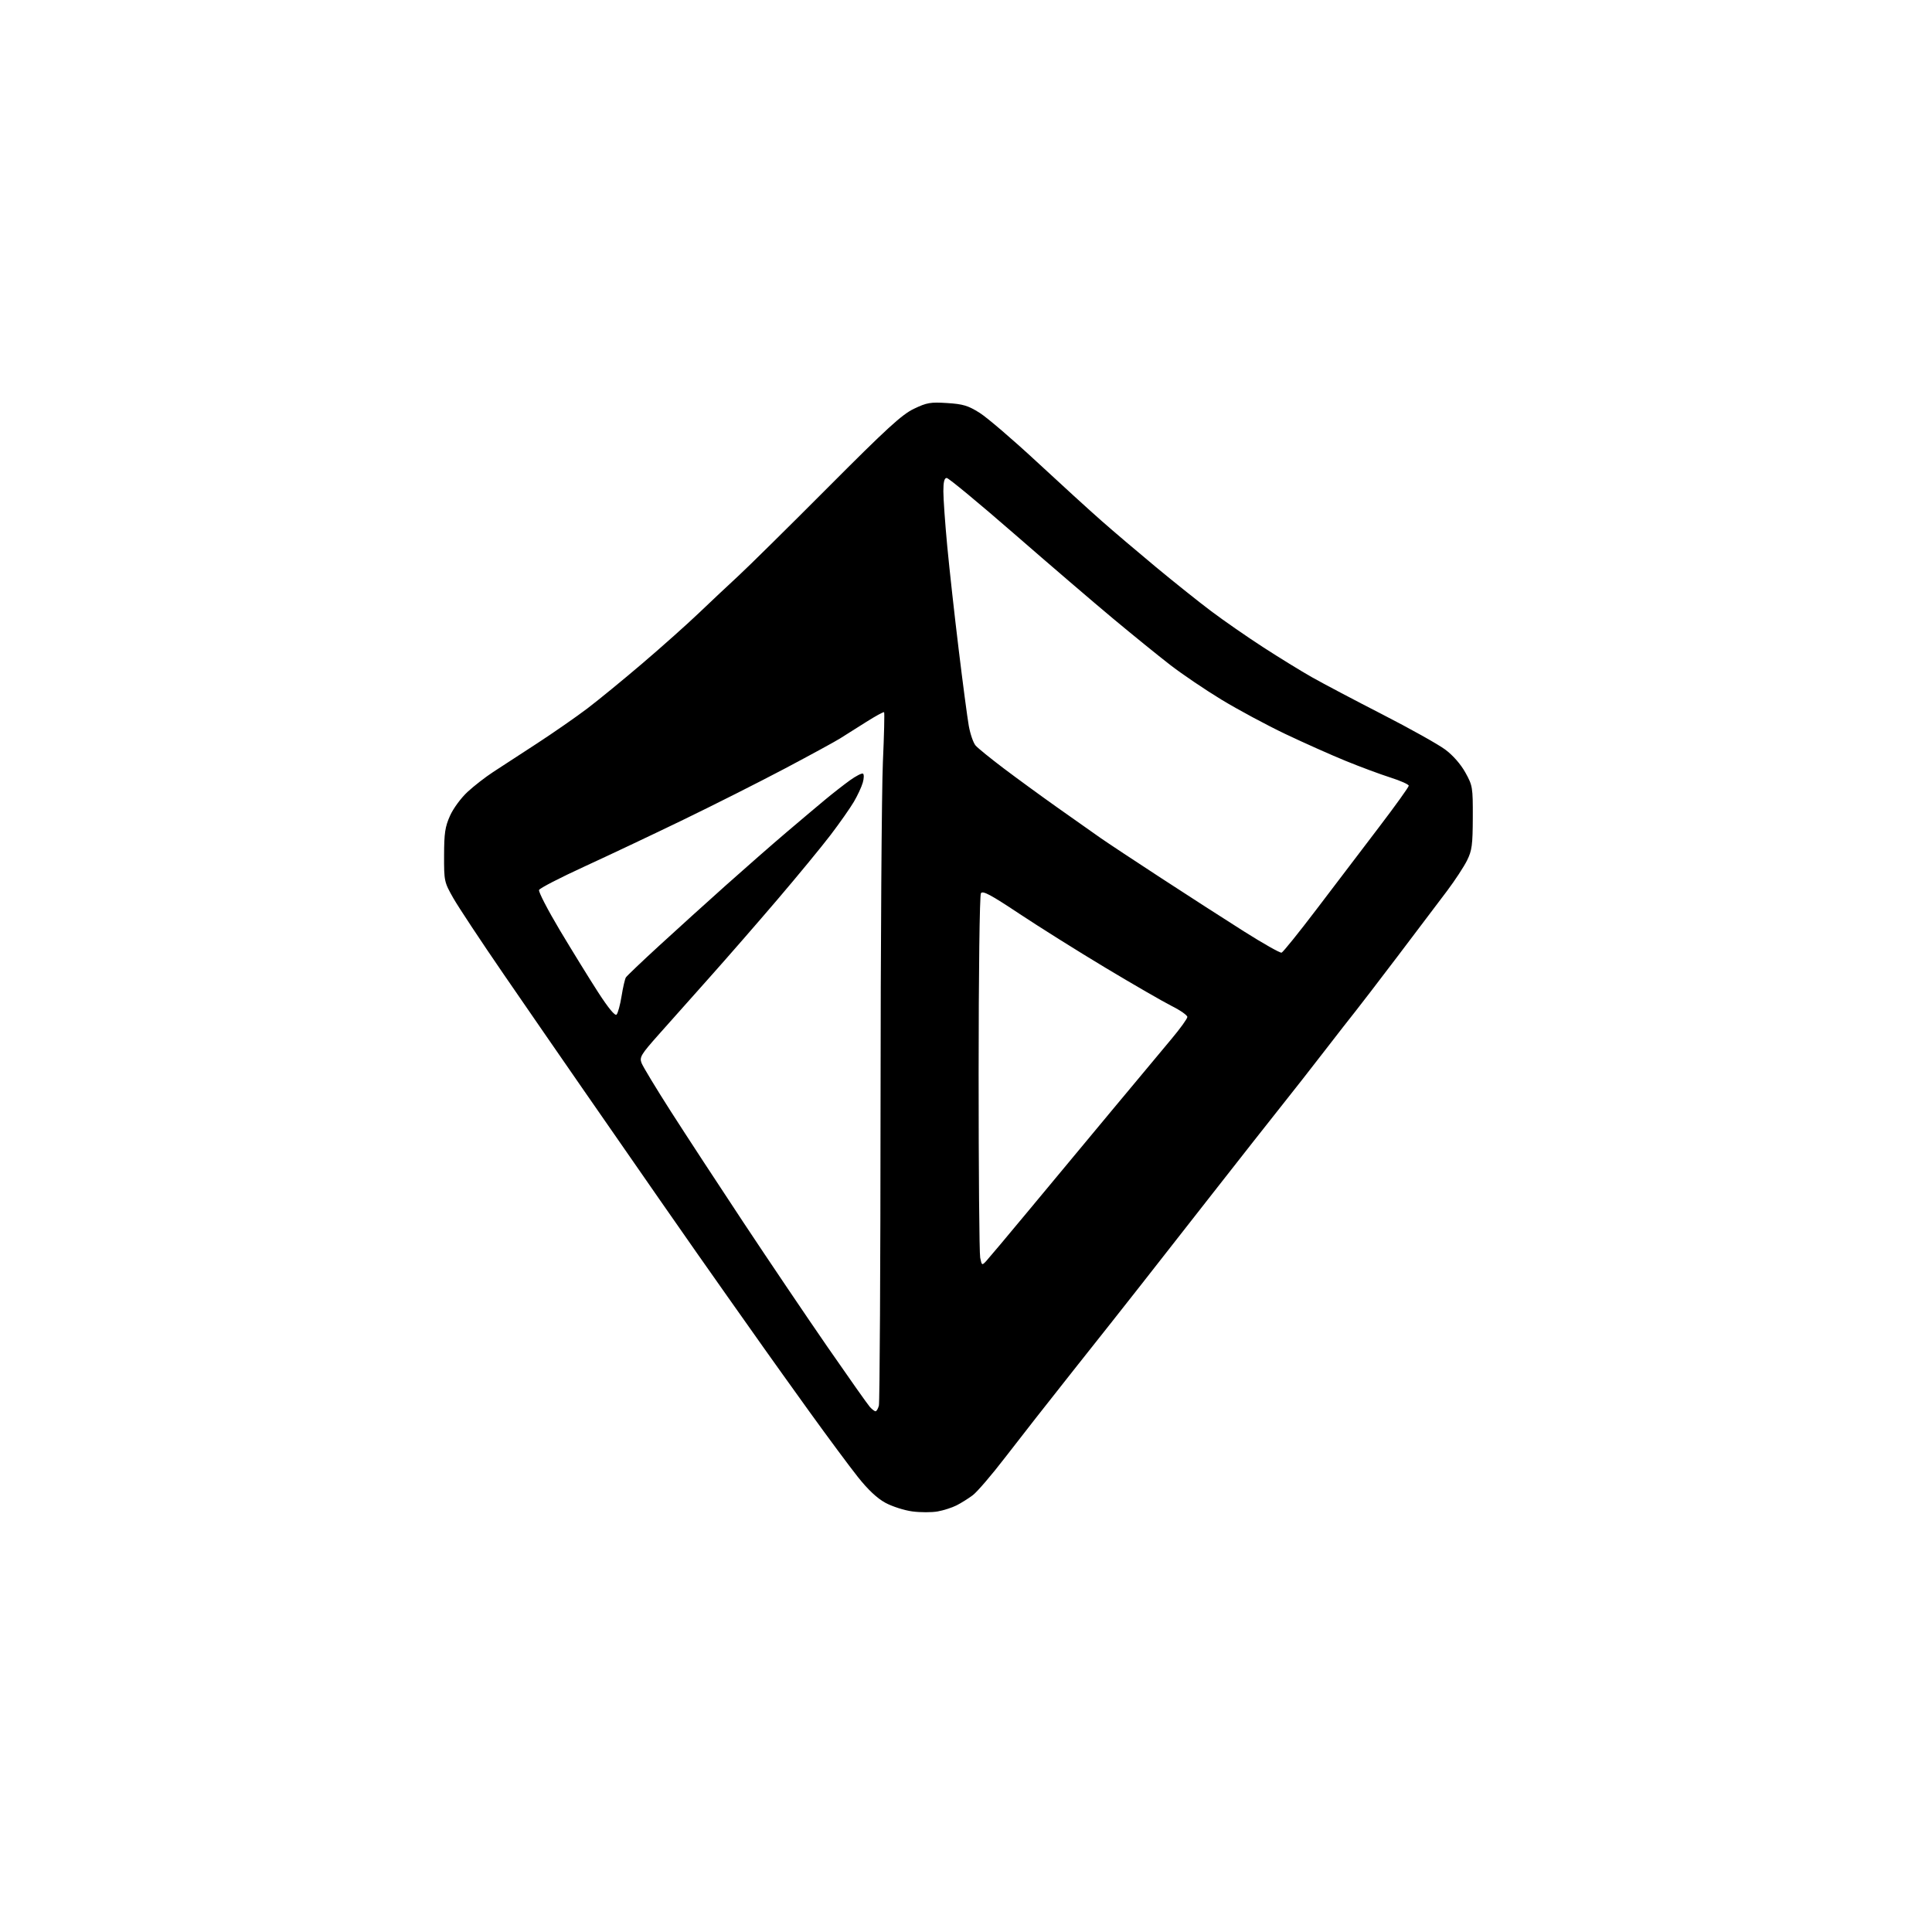 <?xml version="1.0" encoding="UTF-8" standalone="no"?>
<svg 
  version="1.1" 
  xmlns="http://www.w3.org/2000/svg" 
  xmlns:xlink="http://www.w3.org/1999/xlink" 
  xmlns:svg="http://www.w3.org/2000/svg"
  xmlns:rdf="http://www.w3.org/1999/02/22-rdf-syntax-ns#"
  xmlns:cc="http://creativecommons.org/ns#"
  xmlns:dc="http://purl.org/dc/elements/1.1/"
  viewBox="0 0 768 768"
  width="768"
  height="768"
>
<style>svg {background-color: white; }</style>"
<path stroke="none" fill="black" fill-rule="evenodd" d="M372.74,600.82C370.41,601.24 365.88,601.24 362.69,600.82C359.49,600.40 354.66,598.85 351.95,597.38C348.66,595.59 345.02,592.17 341.00,587.10C337.68,582.92 329.01,571.23 321.73,561.13C314.46,551.02 306.48,539.87 304.00,536.35C301.52,532.84 294.80,523.33 289.07,515.23C283.33,507.13 271.28,489.93 262.30,477.00C253.32,464.07 239.42,444.05 231.42,432.50C223.41,420.95 209.44,400.70 200.37,387.50C191.30,374.30 182.22,360.57 180.19,357.00C176.58,350.64 176.50,350.28 176.53,340.00C176.55,331.19 176.93,328.66 178.88,324.29C180.19,321.36 183.26,317.19 185.86,314.79C188.41,312.43 192.97,308.89 196.00,306.91C199.03,304.94 206.90,299.81 213.50,295.51C220.10,291.20 229.10,284.95 233.50,281.61C237.90,278.27 247.80,270.16 255.50,263.59C263.20,257.02 273.32,247.99 278.00,243.51C282.68,239.04 289.65,232.48 293.50,228.94C297.34,225.40 313.32,209.63 329.00,193.89C352.52,170.28 358.51,164.80 363.28,162.51C368.43,160.04 369.86,159.79 376.52,160.22C382.83,160.62 384.84,161.23 389.41,164.10C392.38,165.97 402.62,174.74 412.16,183.59C421.70,192.44 433.29,203.01 437.93,207.09C442.56,211.17 452.24,219.39 459.43,225.36C466.62,231.33 476.55,239.26 481.50,242.98C486.45,246.70 495.71,253.13 502.09,257.26C508.46,261.39 517.23,266.79 521.59,269.25C525.94,271.71 538.50,278.34 549.50,283.98C560.50,289.62 571.75,295.91 574.51,297.97C577.59,300.26 580.67,303.79 582.51,307.10C585.39,312.30 585.50,312.95 585.46,325.00C585.42,335.86 585.13,338.09 583.19,342.00C581.97,344.48 578.39,349.94 575.23,354.15C572.08,358.36 563.23,370.06 555.57,380.15C547.91,390.24 540.37,400.07 538.82,402.00C537.26,403.93 531.65,411.12 526.34,418.00C521.04,424.88 513.46,434.55 509.50,439.50C505.55,444.45 493.15,460.20 481.96,474.50C470.76,488.80 457.75,505.41 453.05,511.41C448.35,517.42 436.61,532.27 426.96,544.41C417.32,556.56 405.03,572.24 399.65,579.25C394.26,586.27 388.43,593.07 386.68,594.38C384.93,595.69 382.03,597.51 380.24,598.41C378.44,599.32 375.07,600.41 372.74,600.82zM348.04,561.00C348.44,561.00 349.04,559.99 349.37,558.75C349.70,557.51 350.00,503.85 350.03,439.50C350.06,375.15 350.48,313.73 350.96,303.00C351.44,292.27 351.66,283.33 351.44,283.11C351.23,282.90 348.01,284.66 344.28,287.02C340.55,289.38 335.87,292.34 333.88,293.58C331.89,294.83 321.99,300.22 311.88,305.57C301.77,310.91 283.60,320.07 271.50,325.93C259.40,331.79 241.69,340.16 232.15,344.54C222.61,348.92 214.57,353.07 214.28,353.78C214.00,354.48 217.72,361.68 222.55,369.78C227.39,377.87 234.22,388.95 237.73,394.39C241.85,400.76 244.47,403.93 245.09,403.31C245.62,402.78 246.52,399.49 247.08,395.99C247.64,392.50 248.42,389.14 248.80,388.54C249.19,387.93 255.12,382.27 262.00,375.96C268.88,369.64 280.80,358.85 288.50,351.97C296.20,345.09 307.00,335.64 312.50,330.96C318.00,326.28 324.98,320.40 328.00,317.89C331.02,315.38 335.47,311.91 337.87,310.18C340.28,308.45 342.61,307.26 343.05,307.53C343.49,307.80 343.46,309.41 342.97,311.10C342.49,312.79 340.90,316.21 339.44,318.70C337.97,321.19 333.82,327.12 330.20,331.87C326.58,336.62 317.09,348.15 309.11,357.50C301.13,366.85 288.95,380.83 282.05,388.56C275.15,396.30 266.03,406.54 261.78,411.32C254.78,419.20 254.15,420.26 255.03,422.57C255.56,423.97 260.80,432.63 266.67,441.81C272.55,450.99 285.55,470.88 295.57,486.00C305.59,501.12 320.63,523.40 328.99,535.50C337.36,547.60 344.90,558.29 345.76,559.25C346.61,560.21 347.64,561.00 348.04,561.00zM392.00,501.33C392.94,500.32 400.62,491.18 409.07,481.00C417.52,470.82 432.30,453.05 441.91,441.50C451.52,429.95 462.21,417.12 465.68,413.00C469.14,408.88 471.98,404.94 471.99,404.26C471.99,403.58 469.19,401.61 465.75,399.89C462.31,398.16 450.50,391.34 439.50,384.74C428.50,378.14 413.05,368.44 405.16,363.20C393.77,355.63 390.64,353.96 389.93,355.08C389.42,355.88 389.02,386.98 389.02,426.62C389.01,465.19 389.29,498.19 389.64,499.96C390.26,503.04 390.35,503.09 392.00,501.33zM509.45,378.70C510.03,378.51 516.35,370.66 523.50,361.25C530.65,351.84 541.79,337.20 548.25,328.71C554.71,320.23 560.00,312.86 560.00,312.34C560.00,311.82 556.74,310.36 552.75,309.09C548.76,307.82 540.77,304.86 535.00,302.50C529.23,300.15 518.42,295.33 511.00,291.80C503.57,288.26 492.14,282.12 485.58,278.14C479.03,274.16 469.80,267.91 465.08,264.25C460.36,260.59 450.20,252.35 442.50,245.93C434.80,239.51 417.06,224.30 403.08,212.13C389.09,199.96 377.06,190.00 376.33,190.00C375.39,190.00 375.00,191.57 375.00,195.31C375.00,198.23 375.69,208.02 376.54,217.06C377.39,226.10 379.43,244.53 381.07,258.00C382.70,271.48 384.52,285.20 385.10,288.50C385.69,291.80 386.92,295.35 387.83,296.38C388.75,297.42 393.77,301.50 399.00,305.45C404.23,309.40 413.90,316.46 420.50,321.13C427.10,325.81 434.75,331.21 437.50,333.12C440.25,335.04 451.05,342.19 461.50,349.00C471.95,355.82 486.78,365.37 494.45,370.22C502.12,375.07 508.87,378.88 509.45,378.70z" />

</svg>